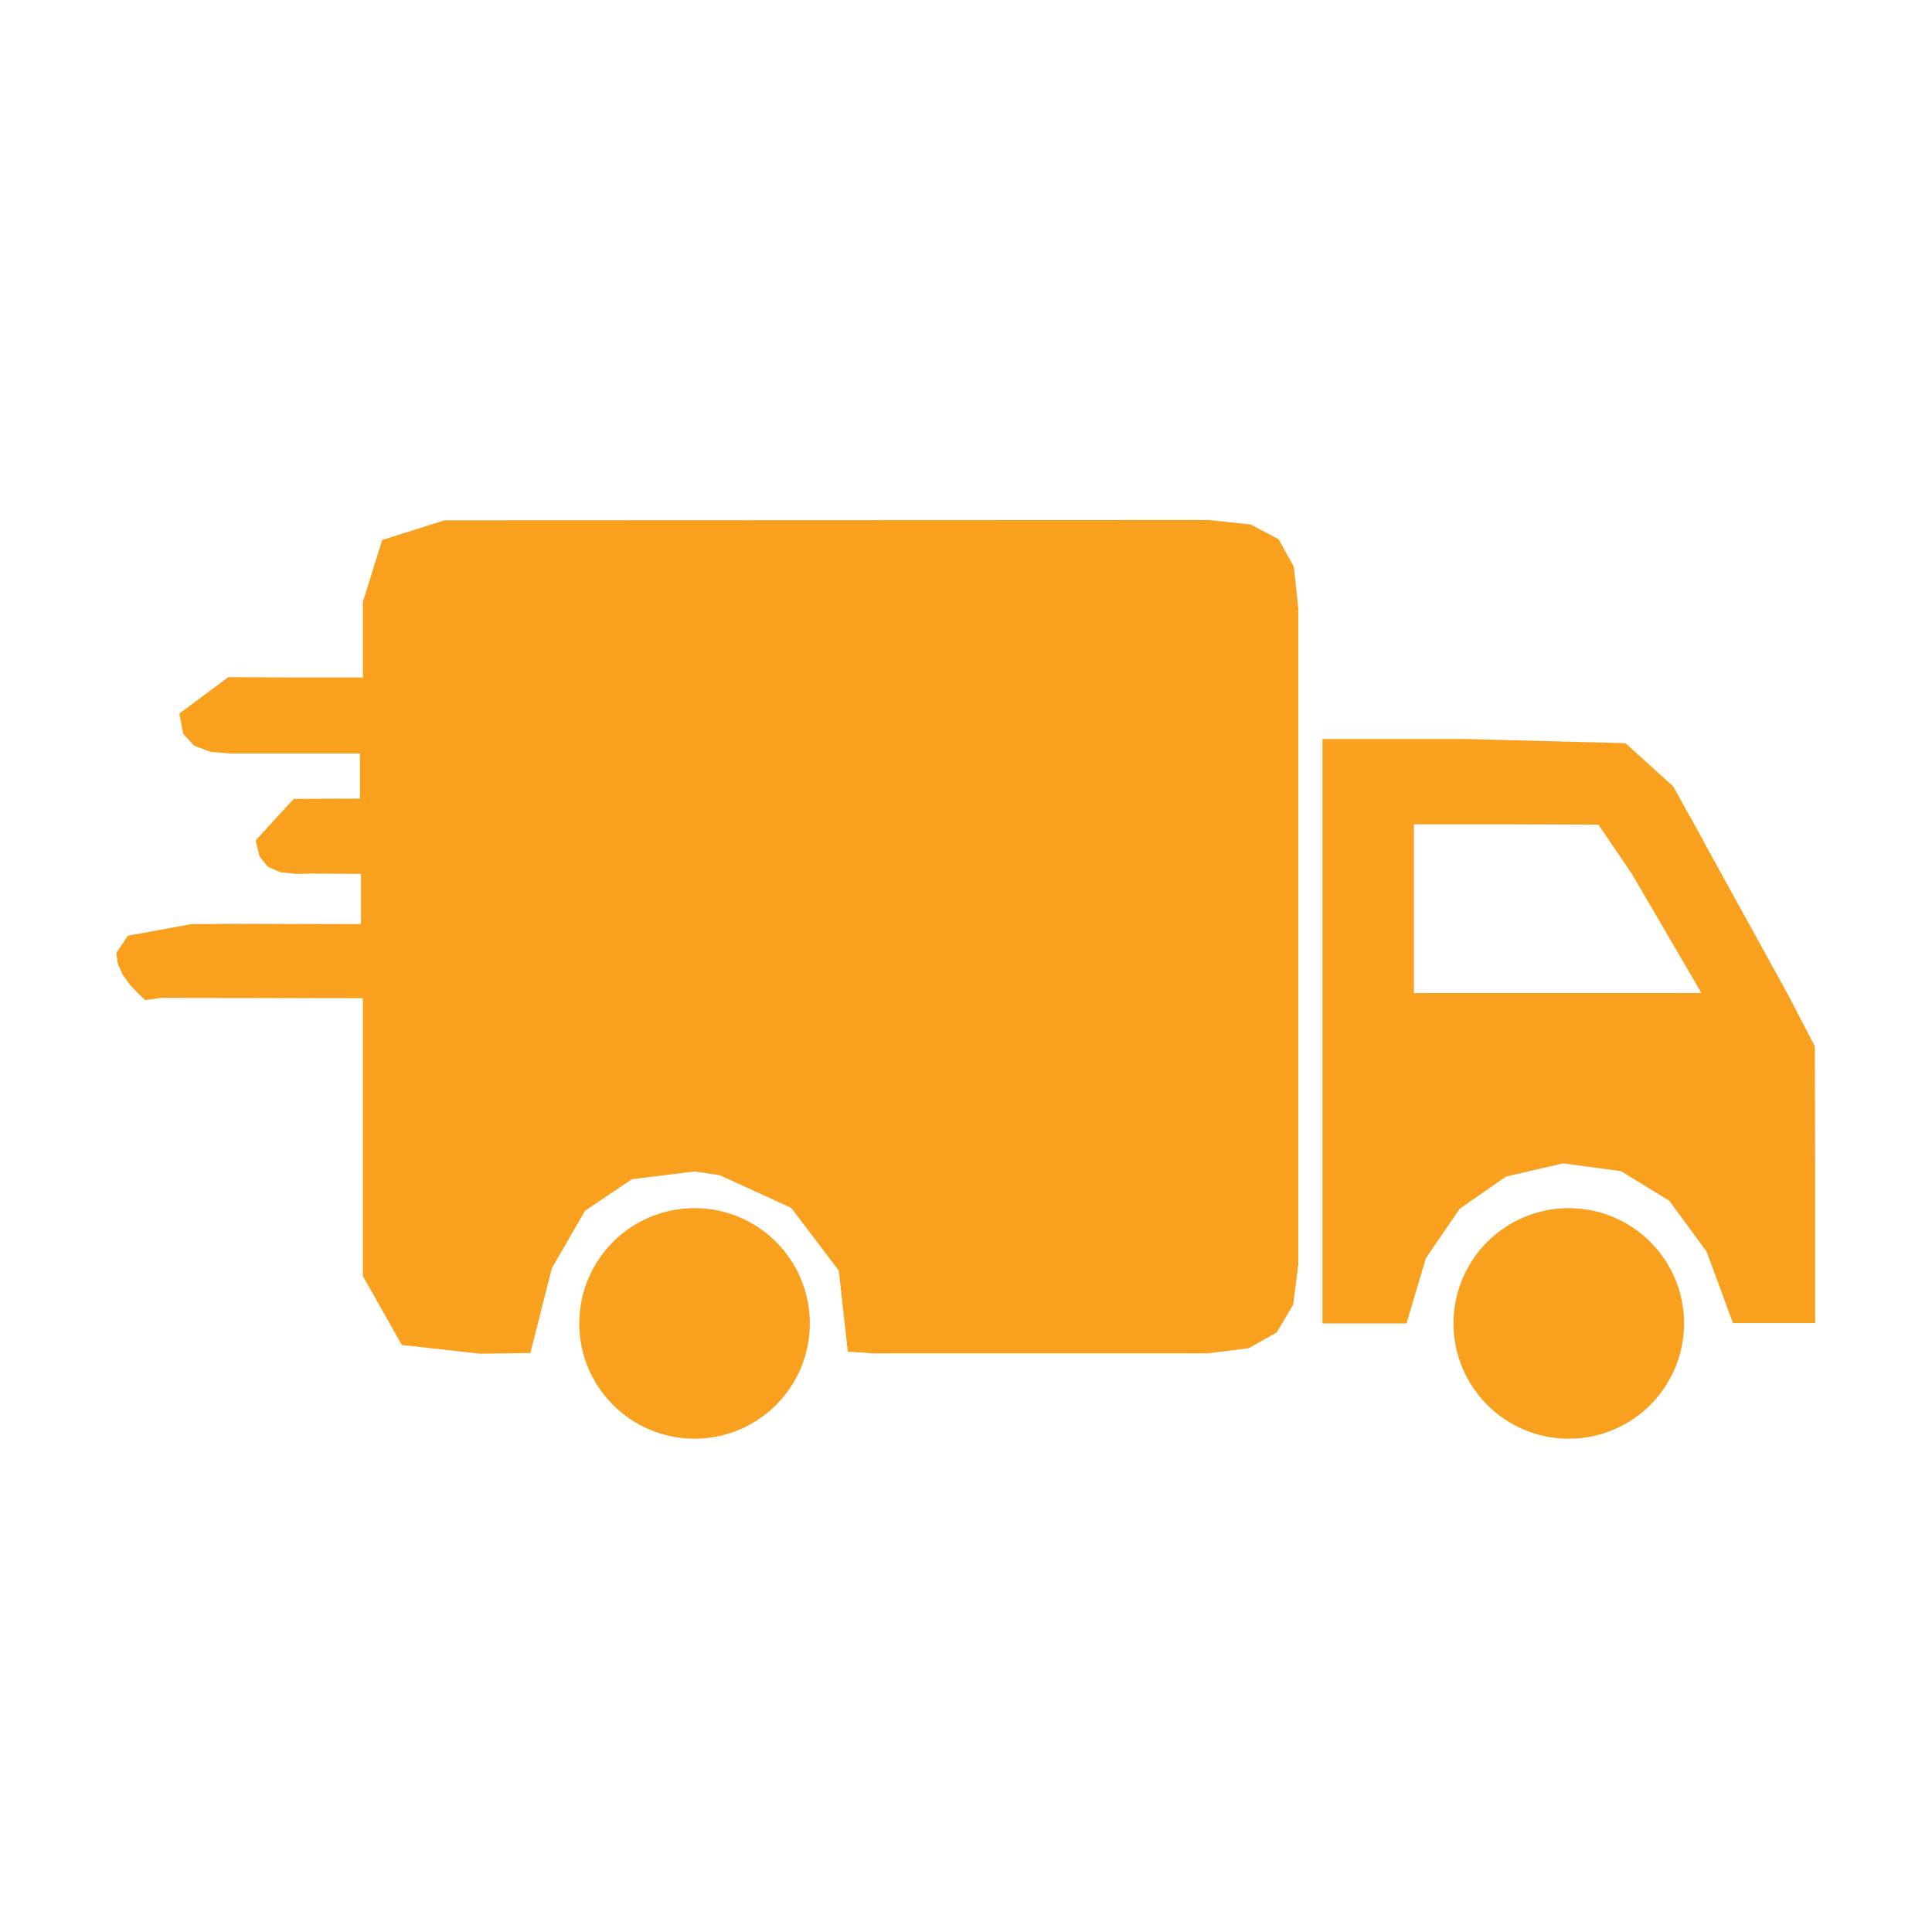 <?xml version="1.0" encoding="UTF-8"?> <svg xmlns="http://www.w3.org/2000/svg" xmlns:xlink="http://www.w3.org/1999/xlink" version="1.1" id="Layer_1" x="0px" y="0px" viewBox="0 0 60 60" style="enable-background:new 0 0 60 60;" xml:space="preserve"> <style type="text/css"> .st0{fill-rule:evenodd;clip-rule:evenodd;fill:#F9A01F;} .st1{fill:#F9A01F;} </style> <polygon class="st0" points="40.32,18.89 40.18,17.6 39.71,16.75 38.85,16.29 37.54,16.15 13.8,16.16 11.87,16.77 11.27,18.69 11.27,21.04 9.13,21.04 7.09,21.03 5.57,22.16 5.69,22.79 6.03,23.16 6.54,23.35 7.14,23.4 11.18,23.4 11.18,24.8 9.12,24.81 7.94,26.1 8.06,26.6 8.32,26.92 8.71,27.09 9.21,27.14 9.7,27.13 11.21,27.14 11.21,28.7 7.28,28.69 5.94,28.7 3.97,29.06 3.61,29.6 3.66,29.93 3.81,30.27 4.04,30.59 4.3,30.86 4.51,31.06 4.99,30.99 11.27,31 11.27,39.63 12.48,41.77 14.91,42.04 16.47,42.02 17.14,39.38 18.17,37.6 19.63,36.62 21.58,36.38 22.36,36.5 24.57,37.51 26.05,39.46 26.33,41.98 26.75,42 27.08,42.03 37.51,42.03 38.78,41.87 39.65,41.38 40.16,40.52 40.32,39.26 40.32,18.89 40.32,18.89 "></polygon> <polygon class="st0" points="56.37,41.09 56.37,36.13 56.36,32.49 55.5,30.84 53.02,26.34 52.84,26 52.84,30.84 43.91,30.84 43.91,25.6 46.78,25.6 49.64,25.61 50.68,27.14 52.84,30.84 52.84,26 51.96,24.42 50.48,23.08 45.46,22.95 41.07,22.95 41.07,41.1 43.68,41.1 44.28,39.08 45.33,37.54 46.77,36.54 48.54,36.13 50.34,36.37 51.84,37.29 53,38.87 53.82,41.09 56.37,41.09 56.37,41.09 "></polygon> <circle class="st1" cx="21.57" cy="41.1" r="3.58"></circle> <circle class="st1" cx="48.72" cy="41.1" r="3.58"></circle> </svg> 